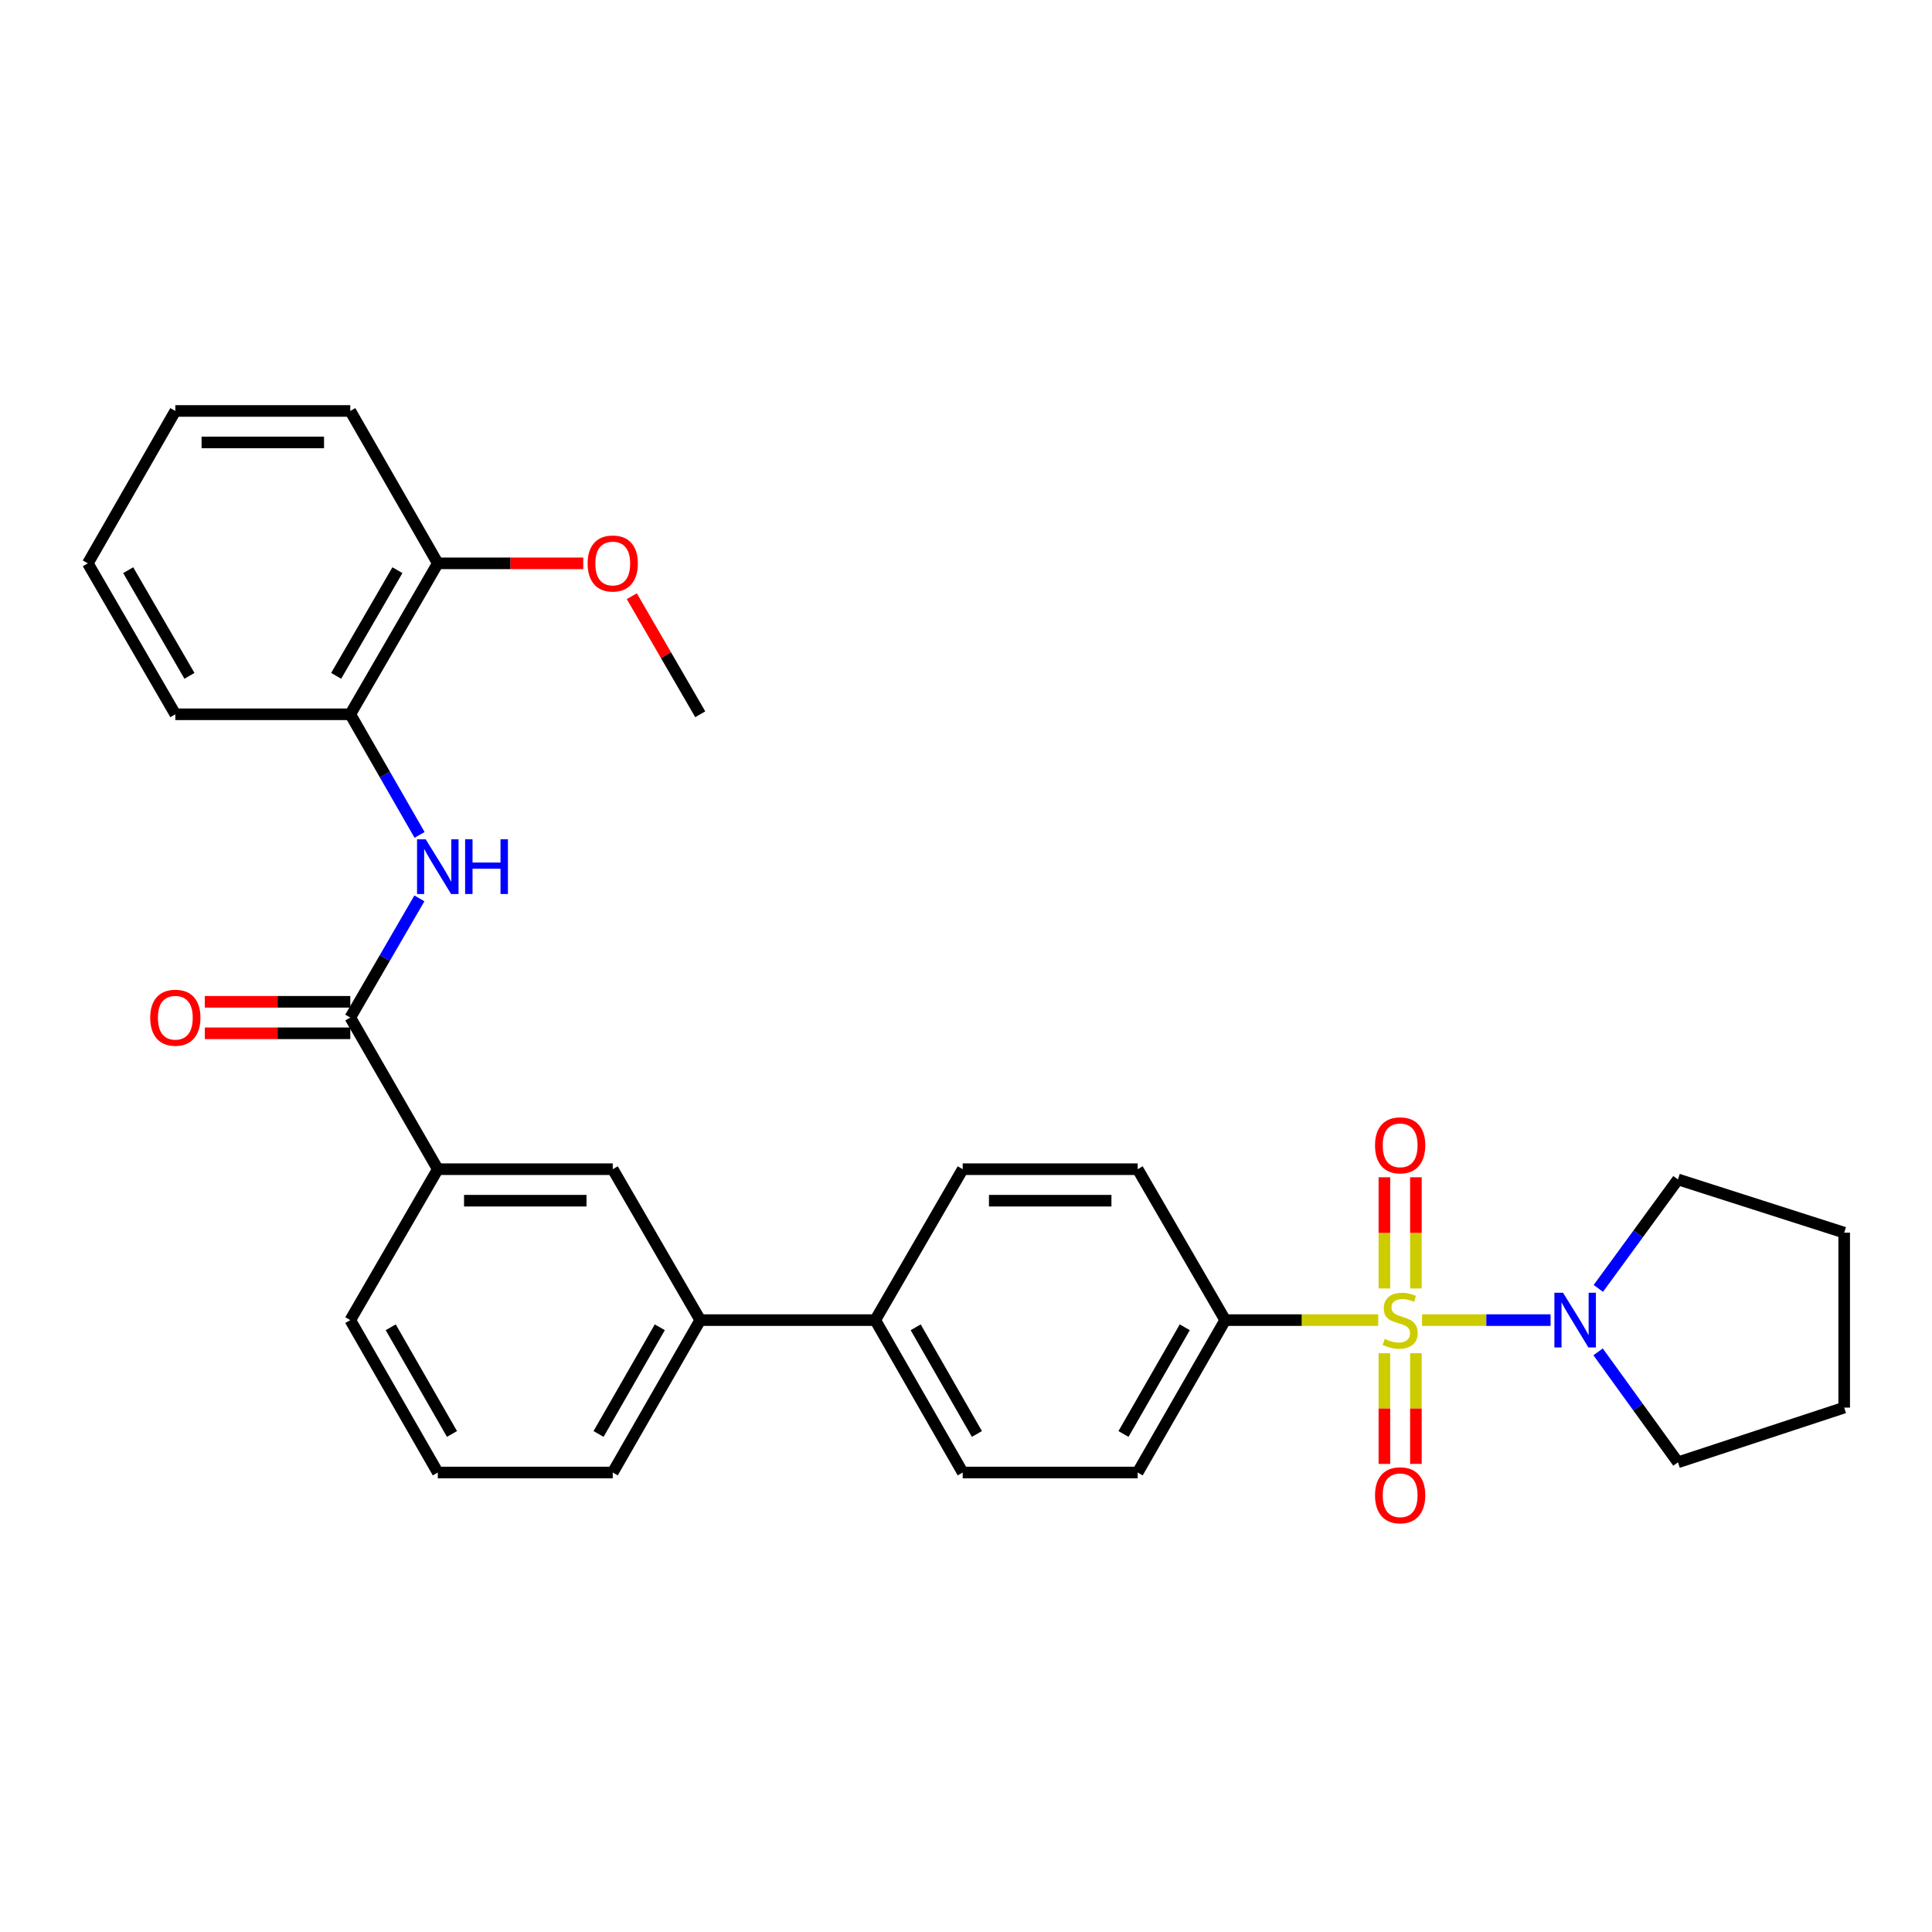 <?xml version='1.0' encoding='iso-8859-1'?>
<svg version='1.1' baseProfile='full'
              xmlns='http://www.w3.org/2000/svg'
                      xmlns:rdkit='http://www.rdkit.org/xml'
                      xmlns:xlink='http://www.w3.org/1999/xlink'
                  xml:space='preserve'
width='1000px' height='1000px' viewBox='0 0 1000 1000'>
<!-- END OF HEADER -->
<rect style='opacity:1.0;fill:#FFFFFF;stroke:none' width='1000' height='1000' x='0' y='0'> </rect>
<path class='bond-0' d='M 736.059,683.288 L 769.317,683.288' style='fill:none;fill-rule:evenodd;stroke:#CCCC00;stroke-width:6px;stroke-linecap:butt;stroke-linejoin:miter;stroke-opacity:1' />
<path class='bond-0' d='M 769.317,683.288 L 802.576,683.288' style='fill:none;fill-rule:evenodd;stroke:#0000FF;stroke-width:6px;stroke-linecap:butt;stroke-linejoin:miter;stroke-opacity:1' />
<path class='bond-3' d='M 713.37,683.288 L 673.769,683.288' style='fill:none;fill-rule:evenodd;stroke:#CCCC00;stroke-width:6px;stroke-linecap:butt;stroke-linejoin:miter;stroke-opacity:1' />
<path class='bond-3' d='M 673.769,683.288 L 634.167,683.288' style='fill:none;fill-rule:evenodd;stroke:#000000;stroke-width:6px;stroke-linecap:butt;stroke-linejoin:miter;stroke-opacity:1' />
<path class='bond-5' d='M 732.866,666.904 L 732.866,638.13' style='fill:none;fill-rule:evenodd;stroke:#CCCC00;stroke-width:6px;stroke-linecap:butt;stroke-linejoin:miter;stroke-opacity:1' />
<path class='bond-5' d='M 732.866,638.13 L 732.866,609.355' style='fill:none;fill-rule:evenodd;stroke:#FF0000;stroke-width:6px;stroke-linecap:butt;stroke-linejoin:miter;stroke-opacity:1' />
<path class='bond-5' d='M 716.562,666.904 L 716.562,638.13' style='fill:none;fill-rule:evenodd;stroke:#CCCC00;stroke-width:6px;stroke-linecap:butt;stroke-linejoin:miter;stroke-opacity:1' />
<path class='bond-5' d='M 716.562,638.13 L 716.562,609.355' style='fill:none;fill-rule:evenodd;stroke:#FF0000;stroke-width:6px;stroke-linecap:butt;stroke-linejoin:miter;stroke-opacity:1' />
<path class='bond-6' d='M 716.562,700.432 L 716.562,729.074' style='fill:none;fill-rule:evenodd;stroke:#CCCC00;stroke-width:6px;stroke-linecap:butt;stroke-linejoin:miter;stroke-opacity:1' />
<path class='bond-6' d='M 716.562,729.074 L 716.562,757.715' style='fill:none;fill-rule:evenodd;stroke:#FF0000;stroke-width:6px;stroke-linecap:butt;stroke-linejoin:miter;stroke-opacity:1' />
<path class='bond-6' d='M 732.866,700.432 L 732.866,729.074' style='fill:none;fill-rule:evenodd;stroke:#CCCC00;stroke-width:6px;stroke-linecap:butt;stroke-linejoin:miter;stroke-opacity:1' />
<path class='bond-6' d='M 732.866,729.074 L 732.866,757.715' style='fill:none;fill-rule:evenodd;stroke:#FF0000;stroke-width:6px;stroke-linecap:butt;stroke-linejoin:miter;stroke-opacity:1' />
<path class='bond-17' d='M 827.175,699.719 L 847.842,728.308' style='fill:none;fill-rule:evenodd;stroke:#0000FF;stroke-width:6px;stroke-linecap:butt;stroke-linejoin:miter;stroke-opacity:1' />
<path class='bond-17' d='M 847.842,728.308 L 868.509,756.897' style='fill:none;fill-rule:evenodd;stroke:#000000;stroke-width:6px;stroke-linecap:butt;stroke-linejoin:miter;stroke-opacity:1' />
<path class='bond-18' d='M 827.292,666.873 L 847.9,638.67' style='fill:none;fill-rule:evenodd;stroke:#0000FF;stroke-width:6px;stroke-linecap:butt;stroke-linejoin:miter;stroke-opacity:1' />
<path class='bond-18' d='M 847.9,638.67 L 868.509,610.466' style='fill:none;fill-rule:evenodd;stroke:#000000;stroke-width:6px;stroke-linecap:butt;stroke-linejoin:miter;stroke-opacity:1' />
<path class='bond-1' d='M 181.306,526.686 L 226.602,605.177' style='fill:none;fill-rule:evenodd;stroke:#000000;stroke-width:6px;stroke-linecap:butt;stroke-linejoin:miter;stroke-opacity:1' />
<path class='bond-2' d='M 181.306,526.686 L 199.194,495.839' style='fill:none;fill-rule:evenodd;stroke:#000000;stroke-width:6px;stroke-linecap:butt;stroke-linejoin:miter;stroke-opacity:1' />
<path class='bond-2' d='M 199.194,495.839 L 217.082,464.992' style='fill:none;fill-rule:evenodd;stroke:#0000FF;stroke-width:6px;stroke-linecap:butt;stroke-linejoin:miter;stroke-opacity:1' />
<path class='bond-11' d='M 181.306,518.534 L 143.66,518.534' style='fill:none;fill-rule:evenodd;stroke:#000000;stroke-width:6px;stroke-linecap:butt;stroke-linejoin:miter;stroke-opacity:1' />
<path class='bond-11' d='M 143.66,518.534 L 106.014,518.534' style='fill:none;fill-rule:evenodd;stroke:#FF0000;stroke-width:6px;stroke-linecap:butt;stroke-linejoin:miter;stroke-opacity:1' />
<path class='bond-11' d='M 181.306,534.837 L 143.66,534.837' style='fill:none;fill-rule:evenodd;stroke:#000000;stroke-width:6px;stroke-linecap:butt;stroke-linejoin:miter;stroke-opacity:1' />
<path class='bond-11' d='M 143.66,534.837 L 106.014,534.837' style='fill:none;fill-rule:evenodd;stroke:#FF0000;stroke-width:6px;stroke-linecap:butt;stroke-linejoin:miter;stroke-opacity:1' />
<path class='bond-7' d='M 217.164,432.141 L 199.235,400.926' style='fill:none;fill-rule:evenodd;stroke:#0000FF;stroke-width:6px;stroke-linecap:butt;stroke-linejoin:miter;stroke-opacity:1' />
<path class='bond-7' d='M 199.235,400.926 L 181.306,369.712' style='fill:none;fill-rule:evenodd;stroke:#000000;stroke-width:6px;stroke-linecap:butt;stroke-linejoin:miter;stroke-opacity:1' />
<path class='bond-13' d='M 634.167,683.288 L 588.862,762.169' style='fill:none;fill-rule:evenodd;stroke:#000000;stroke-width:6px;stroke-linecap:butt;stroke-linejoin:miter;stroke-opacity:1' />
<path class='bond-13' d='M 613.234,687 L 581.52,742.217' style='fill:none;fill-rule:evenodd;stroke:#000000;stroke-width:6px;stroke-linecap:butt;stroke-linejoin:miter;stroke-opacity:1' />
<path class='bond-14' d='M 634.167,683.288 L 588.862,605.177' style='fill:none;fill-rule:evenodd;stroke:#000000;stroke-width:6px;stroke-linecap:butt;stroke-linejoin:miter;stroke-opacity:1' />
<path class='bond-4' d='M 226.602,605.177 L 317.158,605.177' style='fill:none;fill-rule:evenodd;stroke:#000000;stroke-width:6px;stroke-linecap:butt;stroke-linejoin:miter;stroke-opacity:1' />
<path class='bond-4' d='M 240.186,621.48 L 303.575,621.48' style='fill:none;fill-rule:evenodd;stroke:#000000;stroke-width:6px;stroke-linecap:butt;stroke-linejoin:miter;stroke-opacity:1' />
<path class='bond-32' d='M 226.602,605.177 L 181.306,683.288' style='fill:none;fill-rule:evenodd;stroke:#000000;stroke-width:6px;stroke-linecap:butt;stroke-linejoin:miter;stroke-opacity:1' />
<path class='bond-12' d='M 181.306,369.712 L 226.602,291.583' style='fill:none;fill-rule:evenodd;stroke:#000000;stroke-width:6px;stroke-linecap:butt;stroke-linejoin:miter;stroke-opacity:1' />
<path class='bond-12' d='M 173.996,349.815 L 205.704,295.125' style='fill:none;fill-rule:evenodd;stroke:#000000;stroke-width:6px;stroke-linecap:butt;stroke-linejoin:miter;stroke-opacity:1' />
<path class='bond-23' d='M 181.306,369.712 L 90.751,369.712' style='fill:none;fill-rule:evenodd;stroke:#000000;stroke-width:6px;stroke-linecap:butt;stroke-linejoin:miter;stroke-opacity:1' />
<path class='bond-8' d='M 317.158,605.177 L 362.445,683.288' style='fill:none;fill-rule:evenodd;stroke:#000000;stroke-width:6px;stroke-linecap:butt;stroke-linejoin:miter;stroke-opacity:1' />
<path class='bond-9' d='M 362.445,683.288 L 453.028,683.288' style='fill:none;fill-rule:evenodd;stroke:#000000;stroke-width:6px;stroke-linecap:butt;stroke-linejoin:miter;stroke-opacity:1' />
<path class='bond-21' d='M 362.445,683.288 L 317.158,762.169' style='fill:none;fill-rule:evenodd;stroke:#000000;stroke-width:6px;stroke-linecap:butt;stroke-linejoin:miter;stroke-opacity:1' />
<path class='bond-21' d='M 341.513,687.003 L 309.813,742.219' style='fill:none;fill-rule:evenodd;stroke:#000000;stroke-width:6px;stroke-linecap:butt;stroke-linejoin:miter;stroke-opacity:1' />
<path class='bond-10' d='M 453.028,683.288 L 498.297,605.177' style='fill:none;fill-rule:evenodd;stroke:#000000;stroke-width:6px;stroke-linecap:butt;stroke-linejoin:miter;stroke-opacity:1' />
<path class='bond-30' d='M 453.028,683.288 L 498.297,762.169' style='fill:none;fill-rule:evenodd;stroke:#000000;stroke-width:6px;stroke-linecap:butt;stroke-linejoin:miter;stroke-opacity:1' />
<path class='bond-30' d='M 473.959,687.005 L 505.647,742.222' style='fill:none;fill-rule:evenodd;stroke:#000000;stroke-width:6px;stroke-linecap:butt;stroke-linejoin:miter;stroke-opacity:1' />
<path class='bond-19' d='M 226.602,291.583 L 264.248,291.583' style='fill:none;fill-rule:evenodd;stroke:#000000;stroke-width:6px;stroke-linecap:butt;stroke-linejoin:miter;stroke-opacity:1' />
<path class='bond-19' d='M 264.248,291.583 L 301.894,291.583' style='fill:none;fill-rule:evenodd;stroke:#FF0000;stroke-width:6px;stroke-linecap:butt;stroke-linejoin:miter;stroke-opacity:1' />
<path class='bond-24' d='M 226.602,291.583 L 181.306,212.711' style='fill:none;fill-rule:evenodd;stroke:#000000;stroke-width:6px;stroke-linecap:butt;stroke-linejoin:miter;stroke-opacity:1' />
<path class='bond-16' d='M 588.862,762.169 L 498.297,762.169' style='fill:none;fill-rule:evenodd;stroke:#000000;stroke-width:6px;stroke-linecap:butt;stroke-linejoin:miter;stroke-opacity:1' />
<path class='bond-15' d='M 588.862,605.177 L 498.297,605.177' style='fill:none;fill-rule:evenodd;stroke:#000000;stroke-width:6px;stroke-linecap:butt;stroke-linejoin:miter;stroke-opacity:1' />
<path class='bond-15' d='M 575.277,621.48 L 511.882,621.48' style='fill:none;fill-rule:evenodd;stroke:#000000;stroke-width:6px;stroke-linecap:butt;stroke-linejoin:miter;stroke-opacity:1' />
<path class='bond-26' d='M 868.509,756.897 L 954.545,728.575' style='fill:none;fill-rule:evenodd;stroke:#000000;stroke-width:6px;stroke-linecap:butt;stroke-linejoin:miter;stroke-opacity:1' />
<path class='bond-27' d='M 868.509,610.466 L 954.545,638.019' style='fill:none;fill-rule:evenodd;stroke:#000000;stroke-width:6px;stroke-linecap:butt;stroke-linejoin:miter;stroke-opacity:1' />
<path class='bond-25' d='M 327.022,308.6 L 344.734,339.156' style='fill:none;fill-rule:evenodd;stroke:#FF0000;stroke-width:6px;stroke-linecap:butt;stroke-linejoin:miter;stroke-opacity:1' />
<path class='bond-25' d='M 344.734,339.156 L 362.445,369.712' style='fill:none;fill-rule:evenodd;stroke:#000000;stroke-width:6px;stroke-linecap:butt;stroke-linejoin:miter;stroke-opacity:1' />
<path class='bond-20' d='M 181.306,683.288 L 226.602,762.169' style='fill:none;fill-rule:evenodd;stroke:#000000;stroke-width:6px;stroke-linecap:butt;stroke-linejoin:miter;stroke-opacity:1' />
<path class='bond-20' d='M 202.239,687.001 L 233.946,742.218' style='fill:none;fill-rule:evenodd;stroke:#000000;stroke-width:6px;stroke-linecap:butt;stroke-linejoin:miter;stroke-opacity:1' />
<path class='bond-22' d='M 317.158,762.169 L 226.602,762.169' style='fill:none;fill-rule:evenodd;stroke:#000000;stroke-width:6px;stroke-linecap:butt;stroke-linejoin:miter;stroke-opacity:1' />
<path class='bond-28' d='M 90.751,369.712 L 45.455,291.583' style='fill:none;fill-rule:evenodd;stroke:#000000;stroke-width:6px;stroke-linecap:butt;stroke-linejoin:miter;stroke-opacity:1' />
<path class='bond-28' d='M 98.061,349.815 L 66.353,295.125' style='fill:none;fill-rule:evenodd;stroke:#000000;stroke-width:6px;stroke-linecap:butt;stroke-linejoin:miter;stroke-opacity:1' />
<path class='bond-33' d='M 181.306,212.711 L 90.751,212.711' style='fill:none;fill-rule:evenodd;stroke:#000000;stroke-width:6px;stroke-linecap:butt;stroke-linejoin:miter;stroke-opacity:1' />
<path class='bond-33' d='M 167.723,229.014 L 104.334,229.014' style='fill:none;fill-rule:evenodd;stroke:#000000;stroke-width:6px;stroke-linecap:butt;stroke-linejoin:miter;stroke-opacity:1' />
<path class='bond-31' d='M 954.545,728.575 L 954.545,638.019' style='fill:none;fill-rule:evenodd;stroke:#000000;stroke-width:6px;stroke-linecap:butt;stroke-linejoin:miter;stroke-opacity:1' />
<path class='bond-29' d='M 45.455,291.583 L 90.751,212.711' style='fill:none;fill-rule:evenodd;stroke:#000000;stroke-width:6px;stroke-linecap:butt;stroke-linejoin:miter;stroke-opacity:1' />
<path  class='atom-0' d='M 716.714 693.008
Q 717.034 693.128, 718.354 693.688
Q 719.674 694.248, 721.114 694.608
Q 722.594 694.928, 724.034 694.928
Q 726.714 694.928, 728.274 693.648
Q 729.834 692.328, 729.834 690.048
Q 729.834 688.488, 729.034 687.528
Q 728.274 686.568, 727.074 686.048
Q 725.874 685.528, 723.874 684.928
Q 721.354 684.168, 719.834 683.448
Q 718.354 682.728, 717.274 681.208
Q 716.234 679.688, 716.234 677.128
Q 716.234 673.568, 718.634 671.368
Q 721.074 669.168, 725.874 669.168
Q 729.154 669.168, 732.874 670.728
L 731.954 673.808
Q 728.554 672.408, 725.994 672.408
Q 723.234 672.408, 721.714 673.568
Q 720.194 674.688, 720.234 676.648
Q 720.234 678.168, 720.994 679.088
Q 721.794 680.008, 722.914 680.528
Q 724.074 681.048, 725.994 681.648
Q 728.554 682.448, 730.074 683.248
Q 731.594 684.048, 732.674 685.688
Q 733.794 687.288, 733.794 690.048
Q 733.794 693.968, 731.154 696.088
Q 728.554 698.168, 724.194 698.168
Q 721.674 698.168, 719.754 697.608
Q 717.874 697.088, 715.634 696.168
L 716.714 693.008
' fill='#CCCC00'/>
<path  class='atom-1' d='M 809.037 669.128
L 818.317 684.128
Q 819.237 685.608, 820.717 688.288
Q 822.197 690.968, 822.277 691.128
L 822.277 669.128
L 826.037 669.128
L 826.037 697.448
L 822.157 697.448
L 812.197 681.048
Q 811.037 679.128, 809.797 676.928
Q 808.597 674.728, 808.237 674.048
L 808.237 697.448
L 804.557 697.448
L 804.557 669.128
L 809.037 669.128
' fill='#0000FF'/>
<path  class='atom-3' d='M 220.342 434.415
L 229.622 449.415
Q 230.542 450.895, 232.022 453.575
Q 233.502 456.255, 233.582 456.415
L 233.582 434.415
L 237.342 434.415
L 237.342 462.735
L 233.462 462.735
L 223.502 446.335
Q 222.342 444.415, 221.102 442.215
Q 219.902 440.015, 219.542 439.335
L 219.542 462.735
L 215.862 462.735
L 215.862 434.415
L 220.342 434.415
' fill='#0000FF'/>
<path  class='atom-3' d='M 240.742 434.415
L 244.582 434.415
L 244.582 446.455
L 259.062 446.455
L 259.062 434.415
L 262.902 434.415
L 262.902 462.735
L 259.062 462.735
L 259.062 449.655
L 244.582 449.655
L 244.582 462.735
L 240.742 462.735
L 240.742 434.415
' fill='#0000FF'/>
<path  class='atom-6' d='M 711.714 592.821
Q 711.714 586.021, 715.074 582.221
Q 718.434 578.421, 724.714 578.421
Q 730.994 578.421, 734.354 582.221
Q 737.714 586.021, 737.714 592.821
Q 737.714 599.701, 734.314 603.621
Q 730.914 607.501, 724.714 607.501
Q 718.474 607.501, 715.074 603.621
Q 711.714 599.741, 711.714 592.821
M 724.714 604.301
Q 729.034 604.301, 731.354 601.421
Q 733.714 598.501, 733.714 592.821
Q 733.714 587.261, 731.354 584.461
Q 729.034 581.621, 724.714 581.621
Q 720.394 581.621, 718.034 584.421
Q 715.714 587.221, 715.714 592.821
Q 715.714 598.541, 718.034 601.421
Q 720.394 604.301, 724.714 604.301
' fill='#FF0000'/>
<path  class='atom-7' d='M 711.714 773.951
Q 711.714 767.151, 715.074 763.351
Q 718.434 759.551, 724.714 759.551
Q 730.994 759.551, 734.354 763.351
Q 737.714 767.151, 737.714 773.951
Q 737.714 780.831, 734.314 784.751
Q 730.914 788.631, 724.714 788.631
Q 718.474 788.631, 715.074 784.751
Q 711.714 780.871, 711.714 773.951
M 724.714 785.431
Q 729.034 785.431, 731.354 782.551
Q 733.714 779.631, 733.714 773.951
Q 733.714 768.391, 731.354 765.591
Q 729.034 762.751, 724.714 762.751
Q 720.394 762.751, 718.034 765.551
Q 715.714 768.351, 715.714 773.951
Q 715.714 779.671, 718.034 782.551
Q 720.394 785.431, 724.714 785.431
' fill='#FF0000'/>
<path  class='atom-12' d='M 77.751 526.766
Q 77.751 519.966, 81.111 516.166
Q 84.471 512.366, 90.751 512.366
Q 97.031 512.366, 100.391 516.166
Q 103.751 519.966, 103.751 526.766
Q 103.751 533.646, 100.351 537.566
Q 96.951 541.446, 90.751 541.446
Q 84.511 541.446, 81.111 537.566
Q 77.751 533.686, 77.751 526.766
M 90.751 538.246
Q 95.071 538.246, 97.391 535.366
Q 99.751 532.446, 99.751 526.766
Q 99.751 521.206, 97.391 518.406
Q 95.071 515.566, 90.751 515.566
Q 86.431 515.566, 84.071 518.366
Q 81.751 521.166, 81.751 526.766
Q 81.751 532.486, 84.071 535.366
Q 86.431 538.246, 90.751 538.246
' fill='#FF0000'/>
<path  class='atom-20' d='M 304.158 291.663
Q 304.158 284.863, 307.518 281.063
Q 310.878 277.263, 317.158 277.263
Q 323.438 277.263, 326.798 281.063
Q 330.158 284.863, 330.158 291.663
Q 330.158 298.543, 326.758 302.463
Q 323.358 306.343, 317.158 306.343
Q 310.918 306.343, 307.518 302.463
Q 304.158 298.583, 304.158 291.663
M 317.158 303.143
Q 321.478 303.143, 323.798 300.263
Q 326.158 297.343, 326.158 291.663
Q 326.158 286.103, 323.798 283.303
Q 321.478 280.463, 317.158 280.463
Q 312.838 280.463, 310.478 283.263
Q 308.158 286.063, 308.158 291.663
Q 308.158 297.383, 310.478 300.263
Q 312.838 303.143, 317.158 303.143
' fill='#FF0000'/>
</svg>
